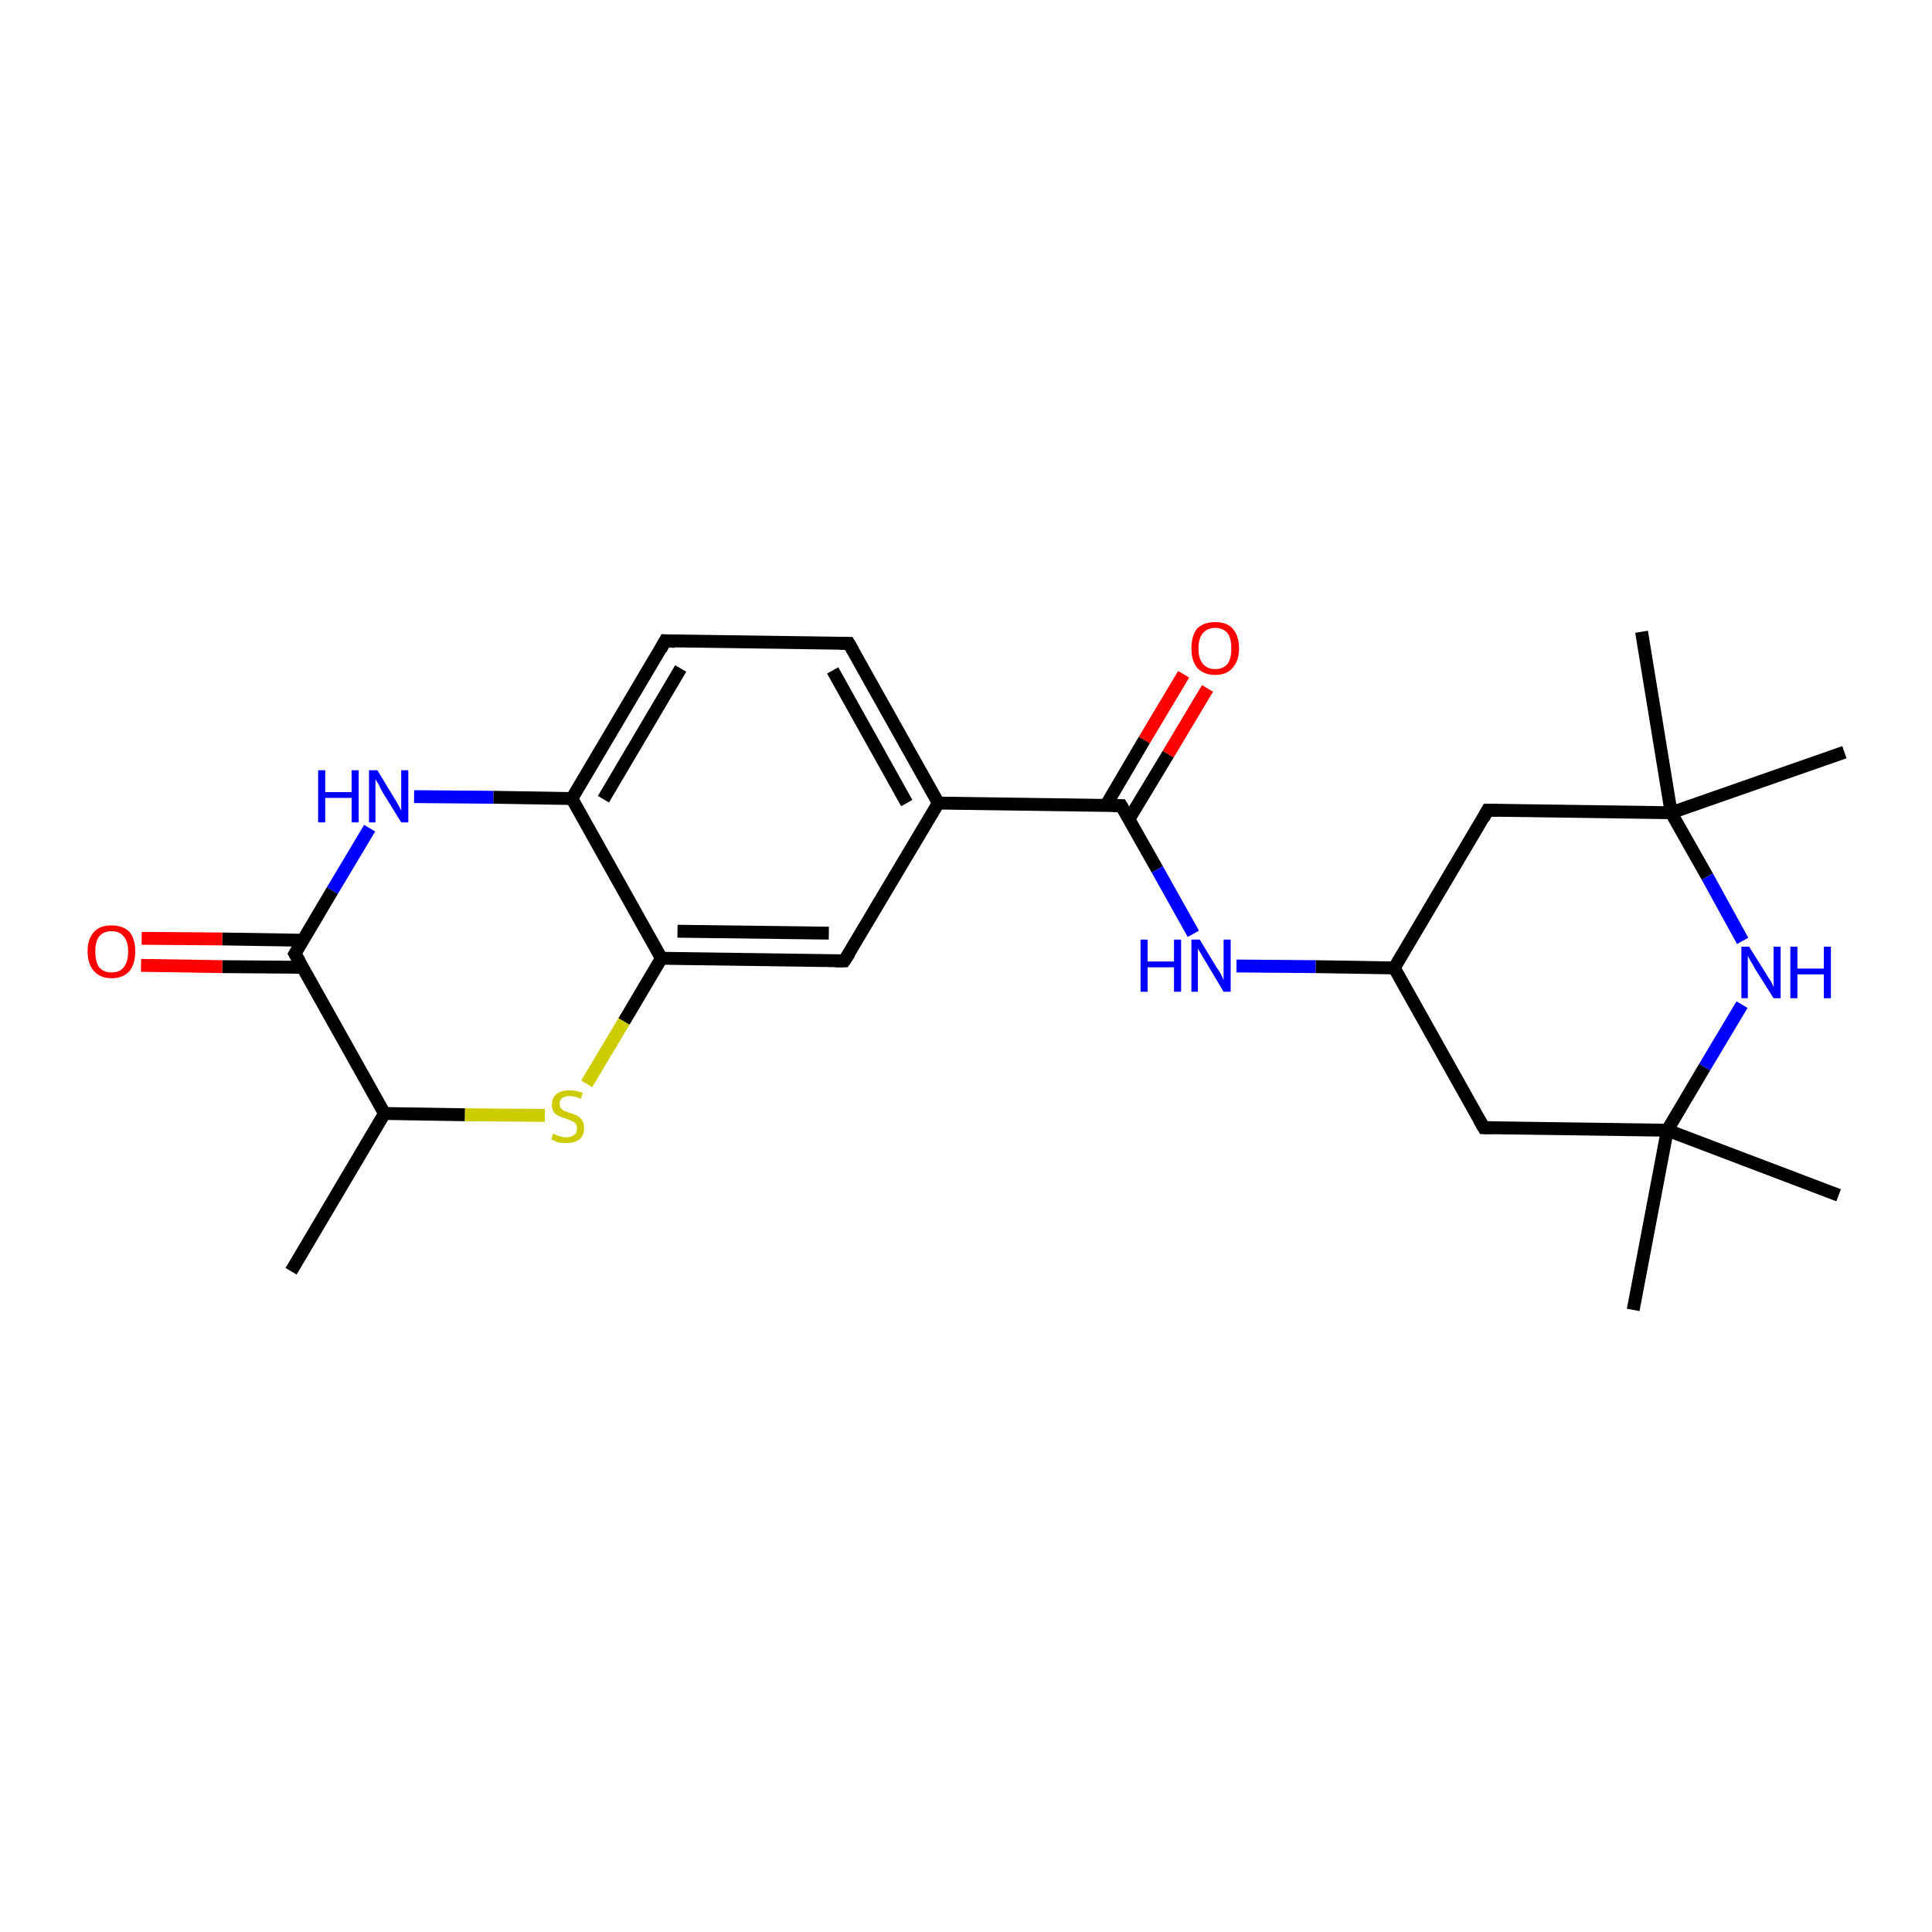 <?xml version='1.0' encoding='iso-8859-1'?>
<svg version='1.1' baseProfile='full'
              xmlns='http://www.w3.org/2000/svg'
                      xmlns:rdkit='http://www.rdkit.org/xml'
                      xmlns:xlink='http://www.w3.org/1999/xlink'
                  xml:space='preserve'
width='300px' height='300px' viewBox='0 0 300 300'>
<!-- END OF HEADER -->
<rect style='opacity:1.0;fill:#FFFFFF;stroke:none' width='300.0' height='300.0' x='0.0' y='0.0'> </rect>
<path class='bond-0 atom-0 atom-1' d='M 45.2,197.4 L 59.7,172.9' style='fill:none;fill-rule:evenodd;stroke:#000000;stroke-width:2.0px;stroke-linecap:butt;stroke-linejoin:miter;stroke-opacity:1' />
<path class='bond-1 atom-1 atom-2' d='M 59.7,172.9 L 72.2,173.1' style='fill:none;fill-rule:evenodd;stroke:#000000;stroke-width:2.0px;stroke-linecap:butt;stroke-linejoin:miter;stroke-opacity:1' />
<path class='bond-1 atom-1 atom-2' d='M 72.2,173.1 L 84.6,173.2' style='fill:none;fill-rule:evenodd;stroke:#CCCC00;stroke-width:2.0px;stroke-linecap:butt;stroke-linejoin:miter;stroke-opacity:1' />
<path class='bond-2 atom-2 atom-3' d='M 91.1,168.3 L 96.9,158.6' style='fill:none;fill-rule:evenodd;stroke:#CCCC00;stroke-width:2.0px;stroke-linecap:butt;stroke-linejoin:miter;stroke-opacity:1' />
<path class='bond-2 atom-2 atom-3' d='M 96.9,158.6 L 102.7,148.8' style='fill:none;fill-rule:evenodd;stroke:#000000;stroke-width:2.0px;stroke-linecap:butt;stroke-linejoin:miter;stroke-opacity:1' />
<path class='bond-3 atom-3 atom-4' d='M 102.7,148.8 L 131.1,149.2' style='fill:none;fill-rule:evenodd;stroke:#000000;stroke-width:2.0px;stroke-linecap:butt;stroke-linejoin:miter;stroke-opacity:1' />
<path class='bond-3 atom-3 atom-4' d='M 105.2,144.6 L 128.7,144.9' style='fill:none;fill-rule:evenodd;stroke:#000000;stroke-width:2.0px;stroke-linecap:butt;stroke-linejoin:miter;stroke-opacity:1' />
<path class='bond-4 atom-4 atom-5' d='M 131.1,149.2 L 145.7,124.7' style='fill:none;fill-rule:evenodd;stroke:#000000;stroke-width:2.0px;stroke-linecap:butt;stroke-linejoin:miter;stroke-opacity:1' />
<path class='bond-5 atom-5 atom-6' d='M 145.7,124.7 L 131.8,99.9' style='fill:none;fill-rule:evenodd;stroke:#000000;stroke-width:2.0px;stroke-linecap:butt;stroke-linejoin:miter;stroke-opacity:1' />
<path class='bond-5 atom-5 atom-6' d='M 140.8,124.7 L 129.3,104.1' style='fill:none;fill-rule:evenodd;stroke:#000000;stroke-width:2.0px;stroke-linecap:butt;stroke-linejoin:miter;stroke-opacity:1' />
<path class='bond-6 atom-6 atom-7' d='M 131.8,99.9 L 103.3,99.5' style='fill:none;fill-rule:evenodd;stroke:#000000;stroke-width:2.0px;stroke-linecap:butt;stroke-linejoin:miter;stroke-opacity:1' />
<path class='bond-7 atom-7 atom-8' d='M 103.3,99.5 L 88.8,124.0' style='fill:none;fill-rule:evenodd;stroke:#000000;stroke-width:2.0px;stroke-linecap:butt;stroke-linejoin:miter;stroke-opacity:1' />
<path class='bond-7 atom-7 atom-8' d='M 105.7,103.8 L 93.7,124.1' style='fill:none;fill-rule:evenodd;stroke:#000000;stroke-width:2.0px;stroke-linecap:butt;stroke-linejoin:miter;stroke-opacity:1' />
<path class='bond-8 atom-8 atom-9' d='M 88.8,124.0 L 76.6,123.8' style='fill:none;fill-rule:evenodd;stroke:#000000;stroke-width:2.0px;stroke-linecap:butt;stroke-linejoin:miter;stroke-opacity:1' />
<path class='bond-8 atom-8 atom-9' d='M 76.6,123.8 L 64.3,123.7' style='fill:none;fill-rule:evenodd;stroke:#0000FF;stroke-width:2.0px;stroke-linecap:butt;stroke-linejoin:miter;stroke-opacity:1' />
<path class='bond-9 atom-9 atom-10' d='M 57.4,128.6 L 51.6,138.3' style='fill:none;fill-rule:evenodd;stroke:#0000FF;stroke-width:2.0px;stroke-linecap:butt;stroke-linejoin:miter;stroke-opacity:1' />
<path class='bond-9 atom-9 atom-10' d='M 51.6,138.3 L 45.8,148.1' style='fill:none;fill-rule:evenodd;stroke:#000000;stroke-width:2.0px;stroke-linecap:butt;stroke-linejoin:miter;stroke-opacity:1' />
<path class='bond-10 atom-10 atom-11' d='M 47.0,146.0 L 34.5,145.8' style='fill:none;fill-rule:evenodd;stroke:#000000;stroke-width:2.0px;stroke-linecap:butt;stroke-linejoin:miter;stroke-opacity:1' />
<path class='bond-10 atom-10 atom-11' d='M 34.5,145.8 L 22.0,145.7' style='fill:none;fill-rule:evenodd;stroke:#FF0000;stroke-width:2.0px;stroke-linecap:butt;stroke-linejoin:miter;stroke-opacity:1' />
<path class='bond-10 atom-10 atom-11' d='M 47.0,150.2 L 34.5,150.1' style='fill:none;fill-rule:evenodd;stroke:#000000;stroke-width:2.0px;stroke-linecap:butt;stroke-linejoin:miter;stroke-opacity:1' />
<path class='bond-10 atom-10 atom-11' d='M 34.5,150.1 L 21.9,149.9' style='fill:none;fill-rule:evenodd;stroke:#FF0000;stroke-width:2.0px;stroke-linecap:butt;stroke-linejoin:miter;stroke-opacity:1' />
<path class='bond-11 atom-5 atom-12' d='M 145.7,124.7 L 174.1,125.1' style='fill:none;fill-rule:evenodd;stroke:#000000;stroke-width:2.0px;stroke-linecap:butt;stroke-linejoin:miter;stroke-opacity:1' />
<path class='bond-12 atom-12 atom-13' d='M 175.3,127.2 L 181.4,117.1' style='fill:none;fill-rule:evenodd;stroke:#000000;stroke-width:2.0px;stroke-linecap:butt;stroke-linejoin:miter;stroke-opacity:1' />
<path class='bond-12 atom-12 atom-13' d='M 181.4,117.1 L 187.5,106.9' style='fill:none;fill-rule:evenodd;stroke:#FF0000;stroke-width:2.0px;stroke-linecap:butt;stroke-linejoin:miter;stroke-opacity:1' />
<path class='bond-12 atom-12 atom-13' d='M 171.7,125.1 L 177.7,114.9' style='fill:none;fill-rule:evenodd;stroke:#000000;stroke-width:2.0px;stroke-linecap:butt;stroke-linejoin:miter;stroke-opacity:1' />
<path class='bond-12 atom-12 atom-13' d='M 177.7,114.9 L 183.8,104.7' style='fill:none;fill-rule:evenodd;stroke:#FF0000;stroke-width:2.0px;stroke-linecap:butt;stroke-linejoin:miter;stroke-opacity:1' />
<path class='bond-13 atom-12 atom-14' d='M 174.1,125.1 L 179.7,135.0' style='fill:none;fill-rule:evenodd;stroke:#000000;stroke-width:2.0px;stroke-linecap:butt;stroke-linejoin:miter;stroke-opacity:1' />
<path class='bond-13 atom-12 atom-14' d='M 179.7,135.0 L 185.3,145.0' style='fill:none;fill-rule:evenodd;stroke:#0000FF;stroke-width:2.0px;stroke-linecap:butt;stroke-linejoin:miter;stroke-opacity:1' />
<path class='bond-14 atom-14 atom-15' d='M 192.0,150.0 L 204.3,150.1' style='fill:none;fill-rule:evenodd;stroke:#0000FF;stroke-width:2.0px;stroke-linecap:butt;stroke-linejoin:miter;stroke-opacity:1' />
<path class='bond-14 atom-14 atom-15' d='M 204.3,150.1 L 216.5,150.3' style='fill:none;fill-rule:evenodd;stroke:#000000;stroke-width:2.0px;stroke-linecap:butt;stroke-linejoin:miter;stroke-opacity:1' />
<path class='bond-15 atom-15 atom-16' d='M 216.5,150.3 L 230.4,175.1' style='fill:none;fill-rule:evenodd;stroke:#000000;stroke-width:2.0px;stroke-linecap:butt;stroke-linejoin:miter;stroke-opacity:1' />
<path class='bond-16 atom-16 atom-17' d='M 230.4,175.1 L 258.9,175.5' style='fill:none;fill-rule:evenodd;stroke:#000000;stroke-width:2.0px;stroke-linecap:butt;stroke-linejoin:miter;stroke-opacity:1' />
<path class='bond-17 atom-17 atom-18' d='M 258.9,175.5 L 285.5,185.6' style='fill:none;fill-rule:evenodd;stroke:#000000;stroke-width:2.0px;stroke-linecap:butt;stroke-linejoin:miter;stroke-opacity:1' />
<path class='bond-18 atom-17 atom-19' d='M 258.9,175.5 L 253.6,203.4' style='fill:none;fill-rule:evenodd;stroke:#000000;stroke-width:2.0px;stroke-linecap:butt;stroke-linejoin:miter;stroke-opacity:1' />
<path class='bond-19 atom-17 atom-20' d='M 258.9,175.5 L 264.7,165.7' style='fill:none;fill-rule:evenodd;stroke:#000000;stroke-width:2.0px;stroke-linecap:butt;stroke-linejoin:miter;stroke-opacity:1' />
<path class='bond-19 atom-17 atom-20' d='M 264.7,165.7 L 270.5,156.0' style='fill:none;fill-rule:evenodd;stroke:#0000FF;stroke-width:2.0px;stroke-linecap:butt;stroke-linejoin:miter;stroke-opacity:1' />
<path class='bond-20 atom-20 atom-21' d='M 270.6,146.1 L 265.1,136.1' style='fill:none;fill-rule:evenodd;stroke:#0000FF;stroke-width:2.0px;stroke-linecap:butt;stroke-linejoin:miter;stroke-opacity:1' />
<path class='bond-20 atom-20 atom-21' d='M 265.1,136.1 L 259.5,126.2' style='fill:none;fill-rule:evenodd;stroke:#000000;stroke-width:2.0px;stroke-linecap:butt;stroke-linejoin:miter;stroke-opacity:1' />
<path class='bond-21 atom-21 atom-22' d='M 259.5,126.2 L 254.9,98.1' style='fill:none;fill-rule:evenodd;stroke:#000000;stroke-width:2.0px;stroke-linecap:butt;stroke-linejoin:miter;stroke-opacity:1' />
<path class='bond-22 atom-21 atom-23' d='M 259.5,126.2 L 286.4,116.8' style='fill:none;fill-rule:evenodd;stroke:#000000;stroke-width:2.0px;stroke-linecap:butt;stroke-linejoin:miter;stroke-opacity:1' />
<path class='bond-23 atom-21 atom-24' d='M 259.5,126.2 L 231.0,125.8' style='fill:none;fill-rule:evenodd;stroke:#000000;stroke-width:2.0px;stroke-linecap:butt;stroke-linejoin:miter;stroke-opacity:1' />
<path class='bond-24 atom-10 atom-1' d='M 45.8,148.1 L 59.7,172.9' style='fill:none;fill-rule:evenodd;stroke:#000000;stroke-width:2.0px;stroke-linecap:butt;stroke-linejoin:miter;stroke-opacity:1' />
<path class='bond-25 atom-24 atom-15' d='M 231.0,125.8 L 216.5,150.3' style='fill:none;fill-rule:evenodd;stroke:#000000;stroke-width:2.0px;stroke-linecap:butt;stroke-linejoin:miter;stroke-opacity:1' />
<path class='bond-26 atom-8 atom-3' d='M 88.8,124.0 L 102.7,148.8' style='fill:none;fill-rule:evenodd;stroke:#000000;stroke-width:2.0px;stroke-linecap:butt;stroke-linejoin:miter;stroke-opacity:1' />
<path d='M 129.7,149.2 L 131.1,149.2 L 131.9,148.0' style='fill:none;stroke:#000000;stroke-width:2.0px;stroke-linecap:butt;stroke-linejoin:miter;stroke-opacity:1;' />
<path d='M 132.5,101.1 L 131.8,99.9 L 130.4,99.9' style='fill:none;stroke:#000000;stroke-width:2.0px;stroke-linecap:butt;stroke-linejoin:miter;stroke-opacity:1;' />
<path d='M 104.8,99.6 L 103.3,99.5 L 102.6,100.8' style='fill:none;stroke:#000000;stroke-width:2.0px;stroke-linecap:butt;stroke-linejoin:miter;stroke-opacity:1;' />
<path d='M 46.1,147.6 L 45.8,148.1 L 46.5,149.3' style='fill:none;stroke:#000000;stroke-width:2.0px;stroke-linecap:butt;stroke-linejoin:miter;stroke-opacity:1;' />
<path d='M 172.7,125.1 L 174.1,125.1 L 174.4,125.6' style='fill:none;stroke:#000000;stroke-width:2.0px;stroke-linecap:butt;stroke-linejoin:miter;stroke-opacity:1;' />
<path d='M 229.7,173.9 L 230.4,175.1 L 231.8,175.1' style='fill:none;stroke:#000000;stroke-width:2.0px;stroke-linecap:butt;stroke-linejoin:miter;stroke-opacity:1;' />
<path d='M 232.5,125.8 L 231.0,125.8 L 230.3,127.1' style='fill:none;stroke:#000000;stroke-width:2.0px;stroke-linecap:butt;stroke-linejoin:miter;stroke-opacity:1;' />
<path class='atom-2' d='M 85.9 176.0
Q 86.0 176.1, 86.3 176.2
Q 86.7 176.4, 87.1 176.5
Q 87.5 176.6, 88.0 176.6
Q 88.7 176.6, 89.2 176.2
Q 89.6 175.9, 89.6 175.2
Q 89.6 174.8, 89.4 174.5
Q 89.2 174.2, 88.8 174.1
Q 88.5 173.9, 87.9 173.7
Q 87.2 173.5, 86.8 173.3
Q 86.3 173.1, 86.0 172.7
Q 85.7 172.3, 85.7 171.5
Q 85.7 170.5, 86.4 169.9
Q 87.1 169.3, 88.5 169.3
Q 89.4 169.3, 90.5 169.7
L 90.2 170.6
Q 89.2 170.2, 88.5 170.2
Q 87.7 170.2, 87.3 170.5
Q 86.9 170.8, 86.9 171.4
Q 86.9 171.8, 87.1 172.1
Q 87.3 172.3, 87.6 172.5
Q 88.0 172.6, 88.5 172.8
Q 89.2 173.0, 89.7 173.3
Q 90.1 173.5, 90.4 174.0
Q 90.7 174.4, 90.7 175.2
Q 90.7 176.3, 90.0 176.9
Q 89.2 177.5, 88.0 177.5
Q 87.3 177.5, 86.7 177.4
Q 86.2 177.2, 85.6 176.9
L 85.9 176.0
' fill='#CCCC00'/>
<path class='atom-9' d='M 49.4 119.6
L 50.5 119.6
L 50.5 123.0
L 54.6 123.0
L 54.6 119.6
L 55.7 119.6
L 55.7 127.7
L 54.6 127.7
L 54.6 123.9
L 50.5 123.9
L 50.5 127.7
L 49.4 127.7
L 49.4 119.6
' fill='#0000FF'/>
<path class='atom-9' d='M 58.6 119.6
L 61.2 123.9
Q 61.5 124.3, 61.9 125.1
Q 62.3 125.8, 62.3 125.9
L 62.3 119.6
L 63.4 119.6
L 63.4 127.7
L 62.3 127.7
L 59.4 123.0
Q 59.1 122.5, 58.8 121.8
Q 58.4 121.2, 58.3 121.0
L 58.3 127.7
L 57.3 127.7
L 57.3 119.6
L 58.6 119.6
' fill='#0000FF'/>
<path class='atom-11' d='M 13.6 147.7
Q 13.6 145.8, 14.6 144.7
Q 15.5 143.7, 17.3 143.7
Q 19.1 143.7, 20.1 144.7
Q 21.0 145.8, 21.0 147.7
Q 21.0 149.7, 20.1 150.8
Q 19.1 151.9, 17.3 151.9
Q 15.6 151.9, 14.6 150.8
Q 13.6 149.7, 13.6 147.7
M 17.3 151.0
Q 18.6 151.0, 19.2 150.2
Q 19.9 149.4, 19.9 147.7
Q 19.9 146.2, 19.2 145.4
Q 18.6 144.6, 17.3 144.6
Q 16.1 144.6, 15.4 145.4
Q 14.8 146.2, 14.8 147.7
Q 14.8 149.4, 15.4 150.2
Q 16.1 151.0, 17.3 151.0
' fill='#FF0000'/>
<path class='atom-13' d='M 185.0 100.7
Q 185.0 98.7, 185.9 97.6
Q 186.9 96.6, 188.7 96.6
Q 190.5 96.6, 191.4 97.6
Q 192.4 98.7, 192.4 100.7
Q 192.4 102.6, 191.4 103.7
Q 190.5 104.8, 188.7 104.8
Q 186.9 104.8, 185.9 103.7
Q 185.0 102.6, 185.0 100.7
M 188.7 103.9
Q 189.9 103.9, 190.6 103.1
Q 191.2 102.3, 191.2 100.7
Q 191.2 99.1, 190.6 98.3
Q 189.9 97.5, 188.7 97.5
Q 187.5 97.5, 186.8 98.3
Q 186.1 99.1, 186.1 100.7
Q 186.1 102.3, 186.8 103.1
Q 187.5 103.9, 188.7 103.9
' fill='#FF0000'/>
<path class='atom-14' d='M 177.1 145.9
L 178.2 145.9
L 178.2 149.3
L 182.3 149.3
L 182.3 145.9
L 183.4 145.9
L 183.4 154.0
L 182.3 154.0
L 182.3 150.2
L 178.2 150.2
L 178.2 154.0
L 177.1 154.0
L 177.1 145.9
' fill='#0000FF'/>
<path class='atom-14' d='M 186.3 145.9
L 188.9 150.2
Q 189.2 150.6, 189.6 151.3
Q 190.0 152.1, 190.0 152.2
L 190.0 145.9
L 191.1 145.9
L 191.1 154.0
L 190.0 154.0
L 187.2 149.3
Q 186.8 148.7, 186.5 148.1
Q 186.1 147.5, 186.0 147.3
L 186.0 154.0
L 185.0 154.0
L 185.0 145.9
L 186.3 145.9
' fill='#0000FF'/>
<path class='atom-20' d='M 271.6 147.0
L 274.3 151.3
Q 274.5 151.7, 275.0 152.4
Q 275.4 153.2, 275.4 153.3
L 275.4 147.0
L 276.5 147.0
L 276.5 155.0
L 275.4 155.0
L 272.5 150.4
Q 272.2 149.8, 271.8 149.2
Q 271.5 148.6, 271.4 148.4
L 271.4 155.0
L 270.4 155.0
L 270.4 147.0
L 271.6 147.0
' fill='#0000FF'/>
<path class='atom-20' d='M 278.0 147.0
L 279.1 147.0
L 279.1 150.4
L 283.2 150.4
L 283.2 147.0
L 284.3 147.0
L 284.3 155.0
L 283.2 155.0
L 283.2 151.3
L 279.1 151.3
L 279.1 155.0
L 278.0 155.0
L 278.0 147.0
' fill='#0000FF'/>
</svg>

